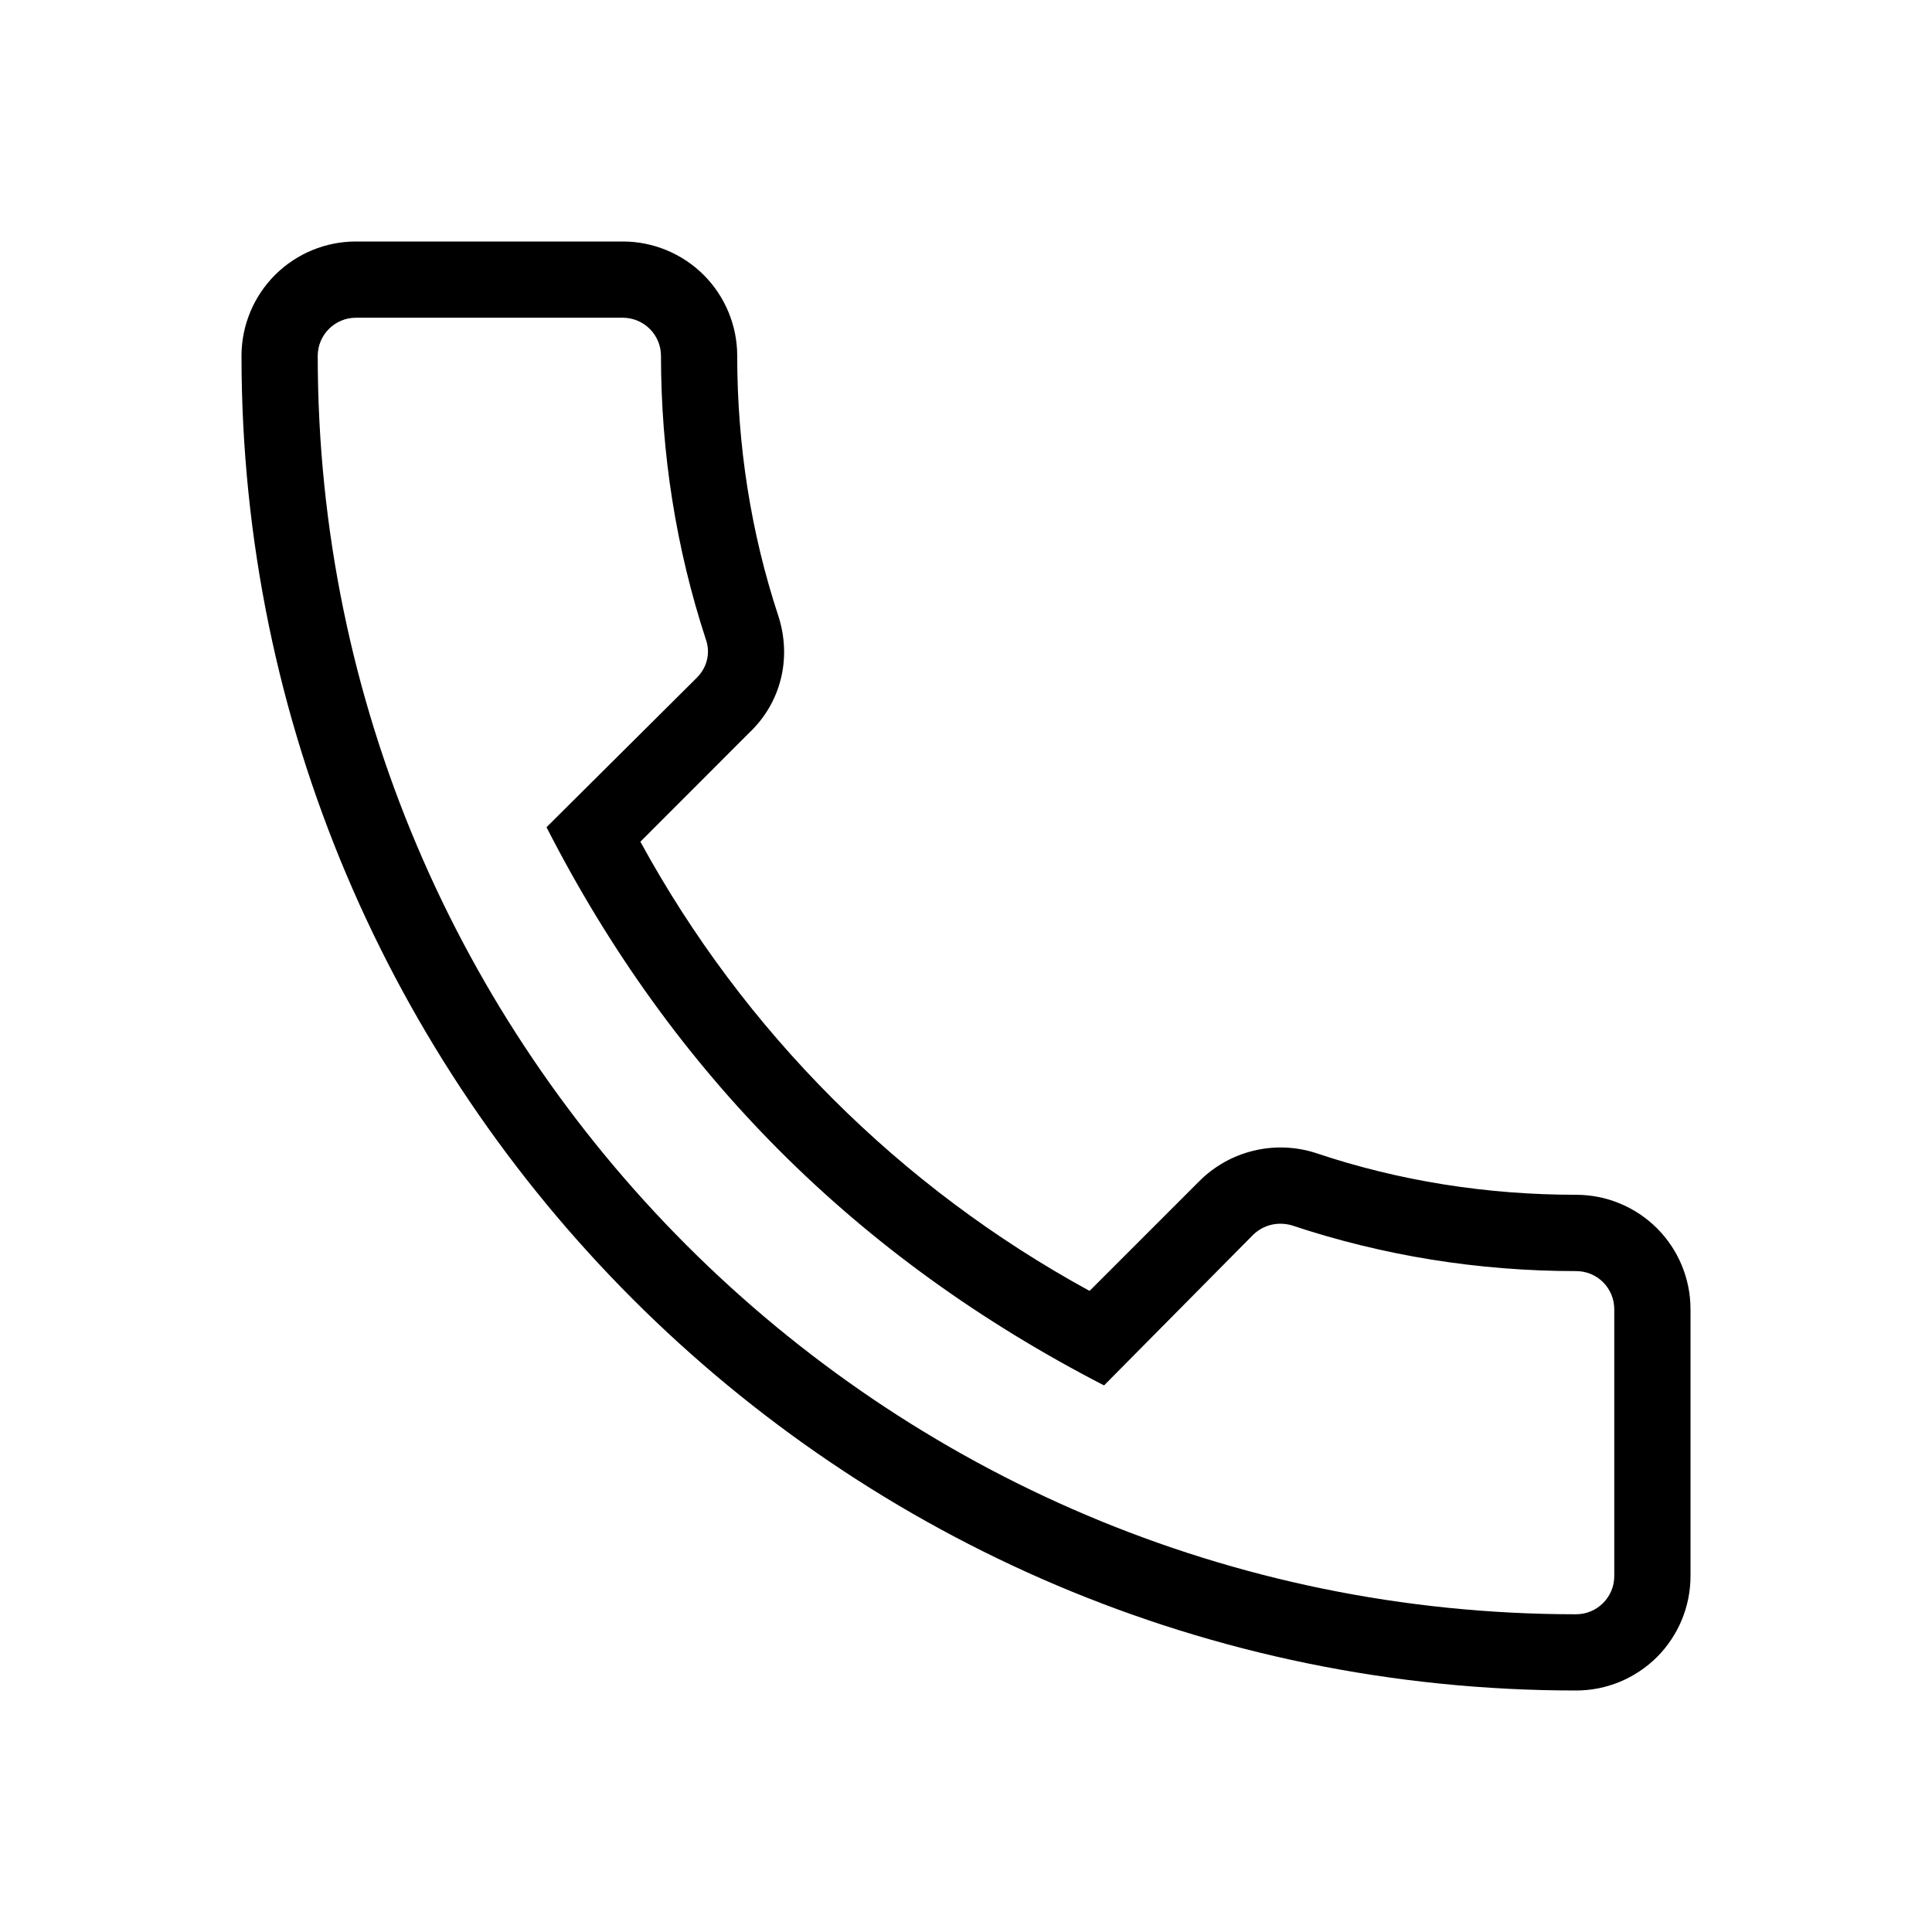 <svg width="24" height="24" viewBox="0 0 24 24" fill="none" xmlns="http://www.w3.org/2000/svg">
<path d="M19.579 21C19.956 21 20.317 20.85 20.584 20.584C20.85 20.317 21 19.956 21 19.579V16.263C21 15.886 20.85 15.525 20.584 15.258C20.317 14.992 19.956 14.842 19.579 14.842C18.471 14.842 17.381 14.672 16.339 14.321C16.09 14.242 15.824 14.233 15.57 14.295C15.316 14.357 15.084 14.487 14.899 14.672L13.535 16.036C11.178 14.75 9.241 12.813 7.955 10.456L9.309 9.101C9.698 8.732 9.84 8.182 9.669 7.652C9.328 6.619 9.158 5.529 9.158 4.421C9.158 4.044 9.008 3.683 8.742 3.416C8.475 3.15 8.114 3 7.737 3H4.421C4.044 3 3.683 3.15 3.416 3.416C3.15 3.683 3 4.044 3 4.421C3 13.563 10.437 21 19.579 21ZM4.421 3.947H7.737C7.862 3.947 7.983 3.997 8.072 4.086C8.161 4.175 8.211 4.295 8.211 4.421C8.211 5.634 8.4 6.818 8.769 7.945C8.817 8.078 8.807 8.267 8.656 8.419L6.789 10.276C8.353 13.336 10.645 15.628 13.715 17.21L15.562 15.344C15.695 15.212 15.875 15.174 16.045 15.221C17.182 15.6 18.366 15.79 19.579 15.79C19.705 15.79 19.825 15.839 19.914 15.928C20.003 16.017 20.053 16.137 20.053 16.263V19.579C20.053 19.705 20.003 19.825 19.914 19.914C19.825 20.003 19.705 20.053 19.579 20.053C10.958 20.053 3.947 13.042 3.947 4.421C3.947 4.295 3.997 4.175 4.086 4.086C4.175 3.997 4.295 3.947 4.421 3.947Z" fill="black"/>
</svg>
